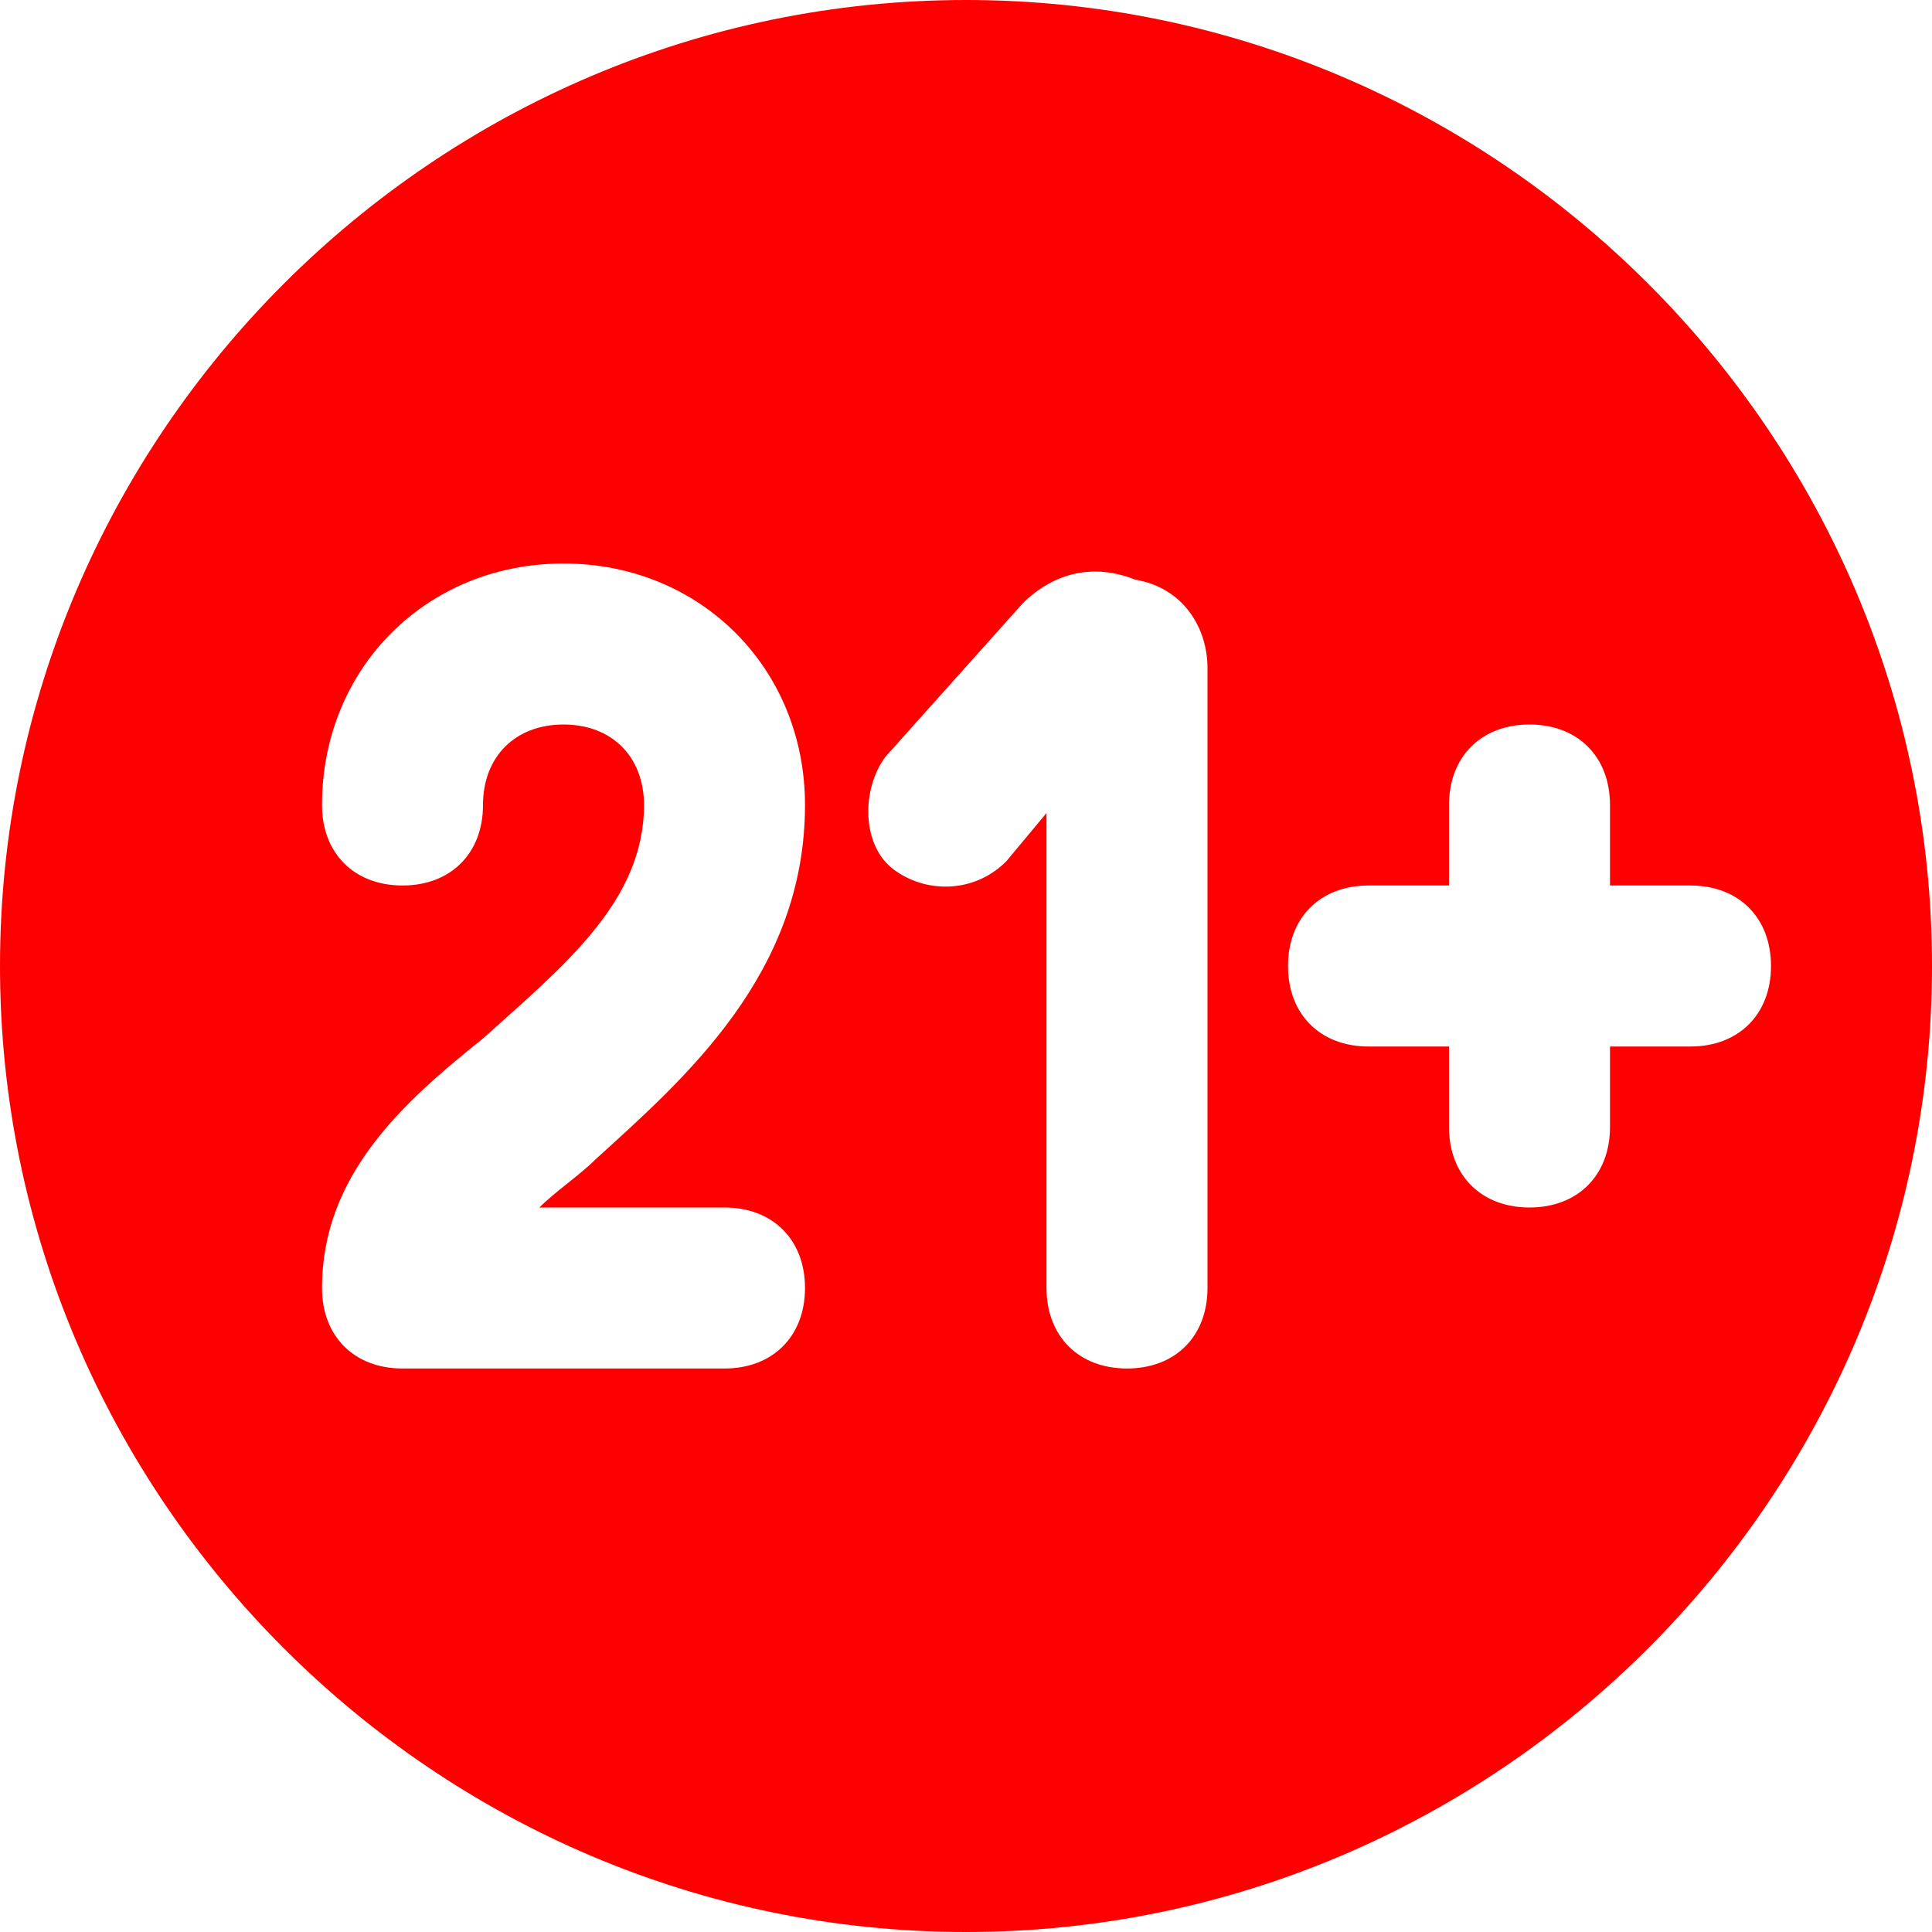 <svg xmlns="http://www.w3.org/2000/svg" width="72" height="72" viewBox="0 0 72 72" fill="none"><g clip-path="url(#clip0_5_132)"><path d="M36 0C16.2 0 0 16.2 0 36C0 55.8 16.2 72 36 72C55.8 72 72 55.8 72 36C72 16.2 55.8 0 36 0ZM45 48C45 49.8 43.8 51 42 51C40.2 51 39 49.8 39 48V30.3L37.5 32.1C36.3 33.3 34.5 33.3 33.3 32.4C32.1 31.5 32.1 29.4 33 28.2L38.1 22.5C39.3 21.3 40.8 21 42.3 21.6C44.1 21.9 45 23.4 45 24.9V48ZM27 45C28.8 45 30 46.2 30 48C30 49.8 28.8 51 27 51H15C13.2 51 12 49.8 12 48C12 43.8 15 41.1 18 38.7C21 36 24 33.6 24 30C24 28.2 22.8 27 21 27C19.2 27 18 28.2 18 30C18 31.8 16.8 33 15 33C13.2 33 12 31.8 12 30C12 24.9 15.9 21 21 21C26.1 21 30 24.9 30 30C30 36.3 25.5 40.2 22.2 43.2C21.6 43.8 20.7 44.4 20.1 45H27ZM63 39H60V42C60 43.8 58.8 45 57 45C55.2 45 54 43.8 54 42V39H51C49.2 39 48 37.8 48 36C48 34.2 49.2 33 51 33H54V30C54 28.2 55.2 27 57 27C58.8 27 60 28.2 60 30V33H63C64.8 33 66 34.2 66 36C66 37.8 64.8 39 63 39Z" fill="#FF0000"></path></g><defs><clipPath id="clip0_5_132"><rect width="72" height="72" fill="white"></rect></clipPath></defs></svg>